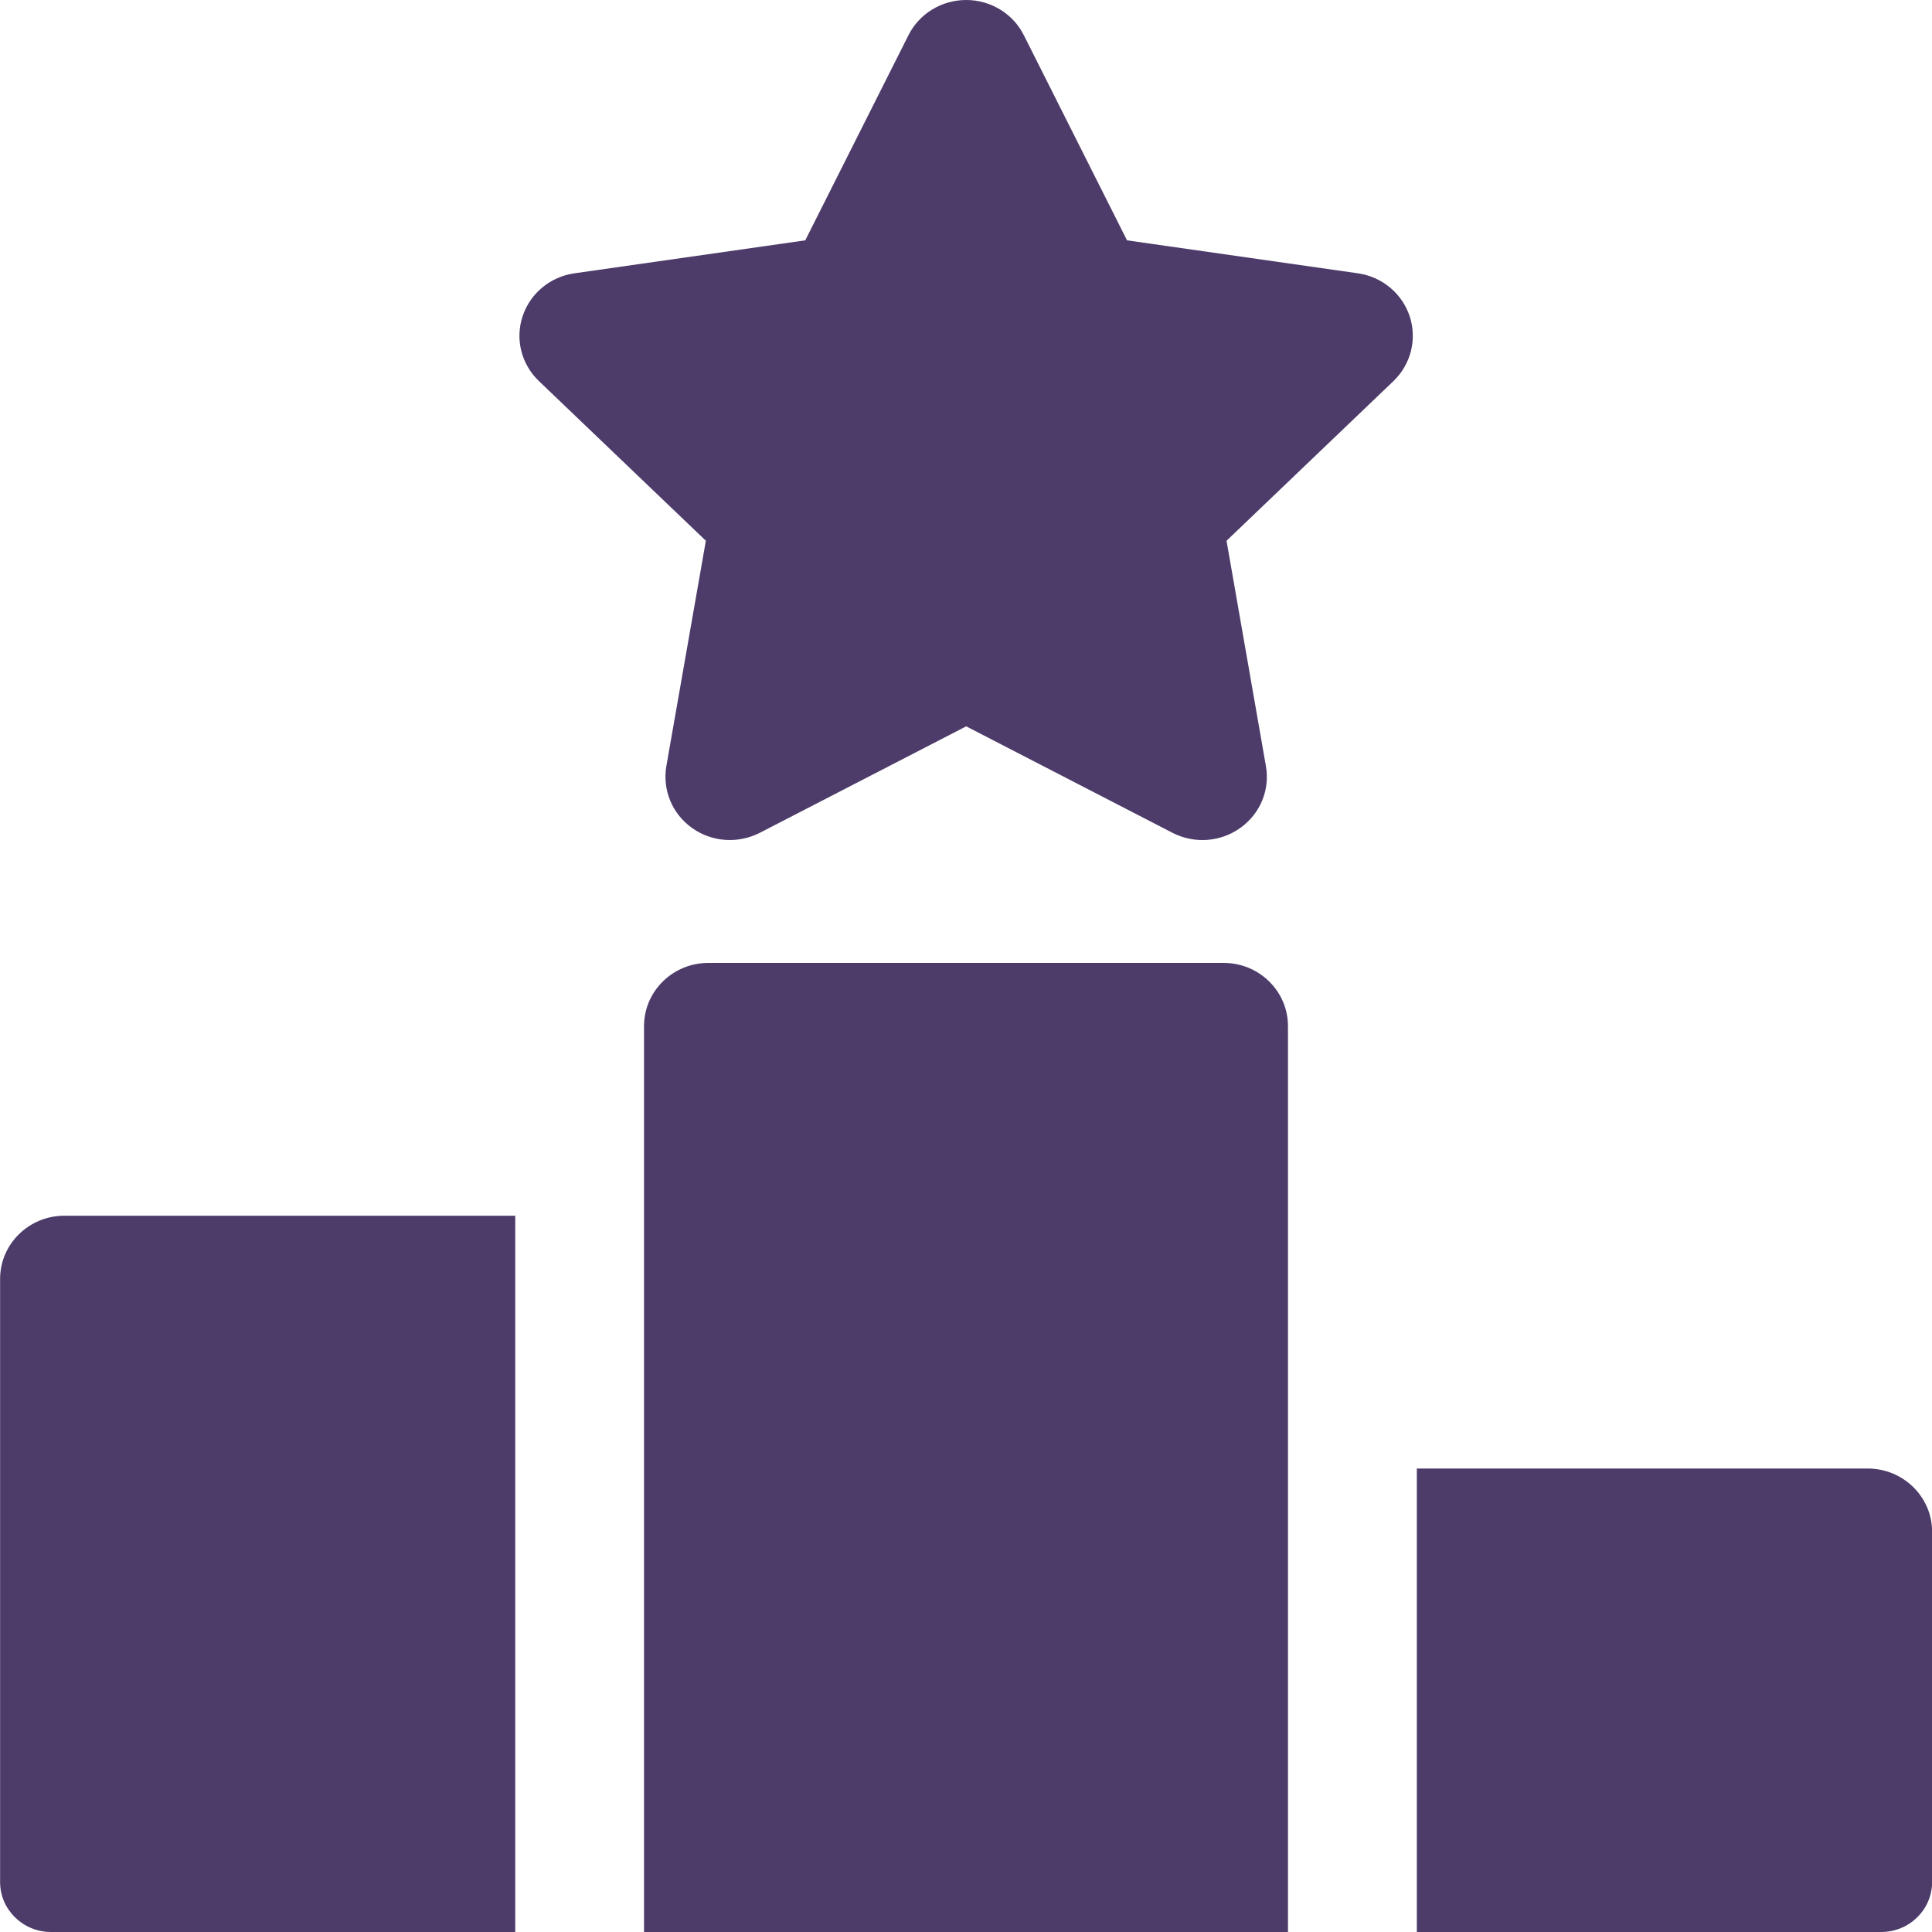 <svg width="20" height="20" viewBox="0 0 20 20" fill="none" xmlns="http://www.w3.org/2000/svg">
<g clip-path="url(#clip0_4223_270)">
<path d="M14.593 3.274C14.514 3.037 14.306 2.864 14.055 2.829L11.667 2.488L10.599 0.365C10.487 0.141 10.255 0 10.002 0C9.748 0 9.516 0.141 9.404 0.365L8.336 2.488L5.948 2.829C5.697 2.864 5.488 3.037 5.41 3.274C5.331 3.511 5.397 3.771 5.579 3.945L7.307 5.598L6.898 7.931C6.856 8.177 6.958 8.425 7.164 8.571C7.369 8.718 7.642 8.736 7.866 8.621L10.002 7.519L12.137 8.621C12.367 8.739 12.638 8.715 12.839 8.571C13.045 8.425 13.148 8.177 13.105 7.932L12.697 5.598L14.425 3.945C14.606 3.771 14.671 3.511 14.593 3.274Z" fill="#4D3C6A"/>
<path d="M12.667 9.968H7.333C6.965 9.968 6.667 10.261 6.667 10.622V20H13.333V10.622C13.333 10.261 13.035 9.968 12.667 9.968Z" fill="#4D3C6A"/>
<path d="M0.667 12.585C0.299 12.585 0.001 12.878 0.001 13.239V19.483C0.001 19.768 0.237 20 0.528 20H5.334V12.585H0.667Z" fill="#4D3C6A"/>
<path d="M19.334 15.202H14.667V20H19.474C19.765 20 20.001 19.768 20.001 19.483V15.856C20.001 15.495 19.702 15.202 19.334 15.202Z" fill="#4D3C6A"/>
</g>
<defs>
<clipPath id="clip0_4223_270">
<rect width="20" height="20" fill="white"/>
</clipPath>
</defs>
</svg>
